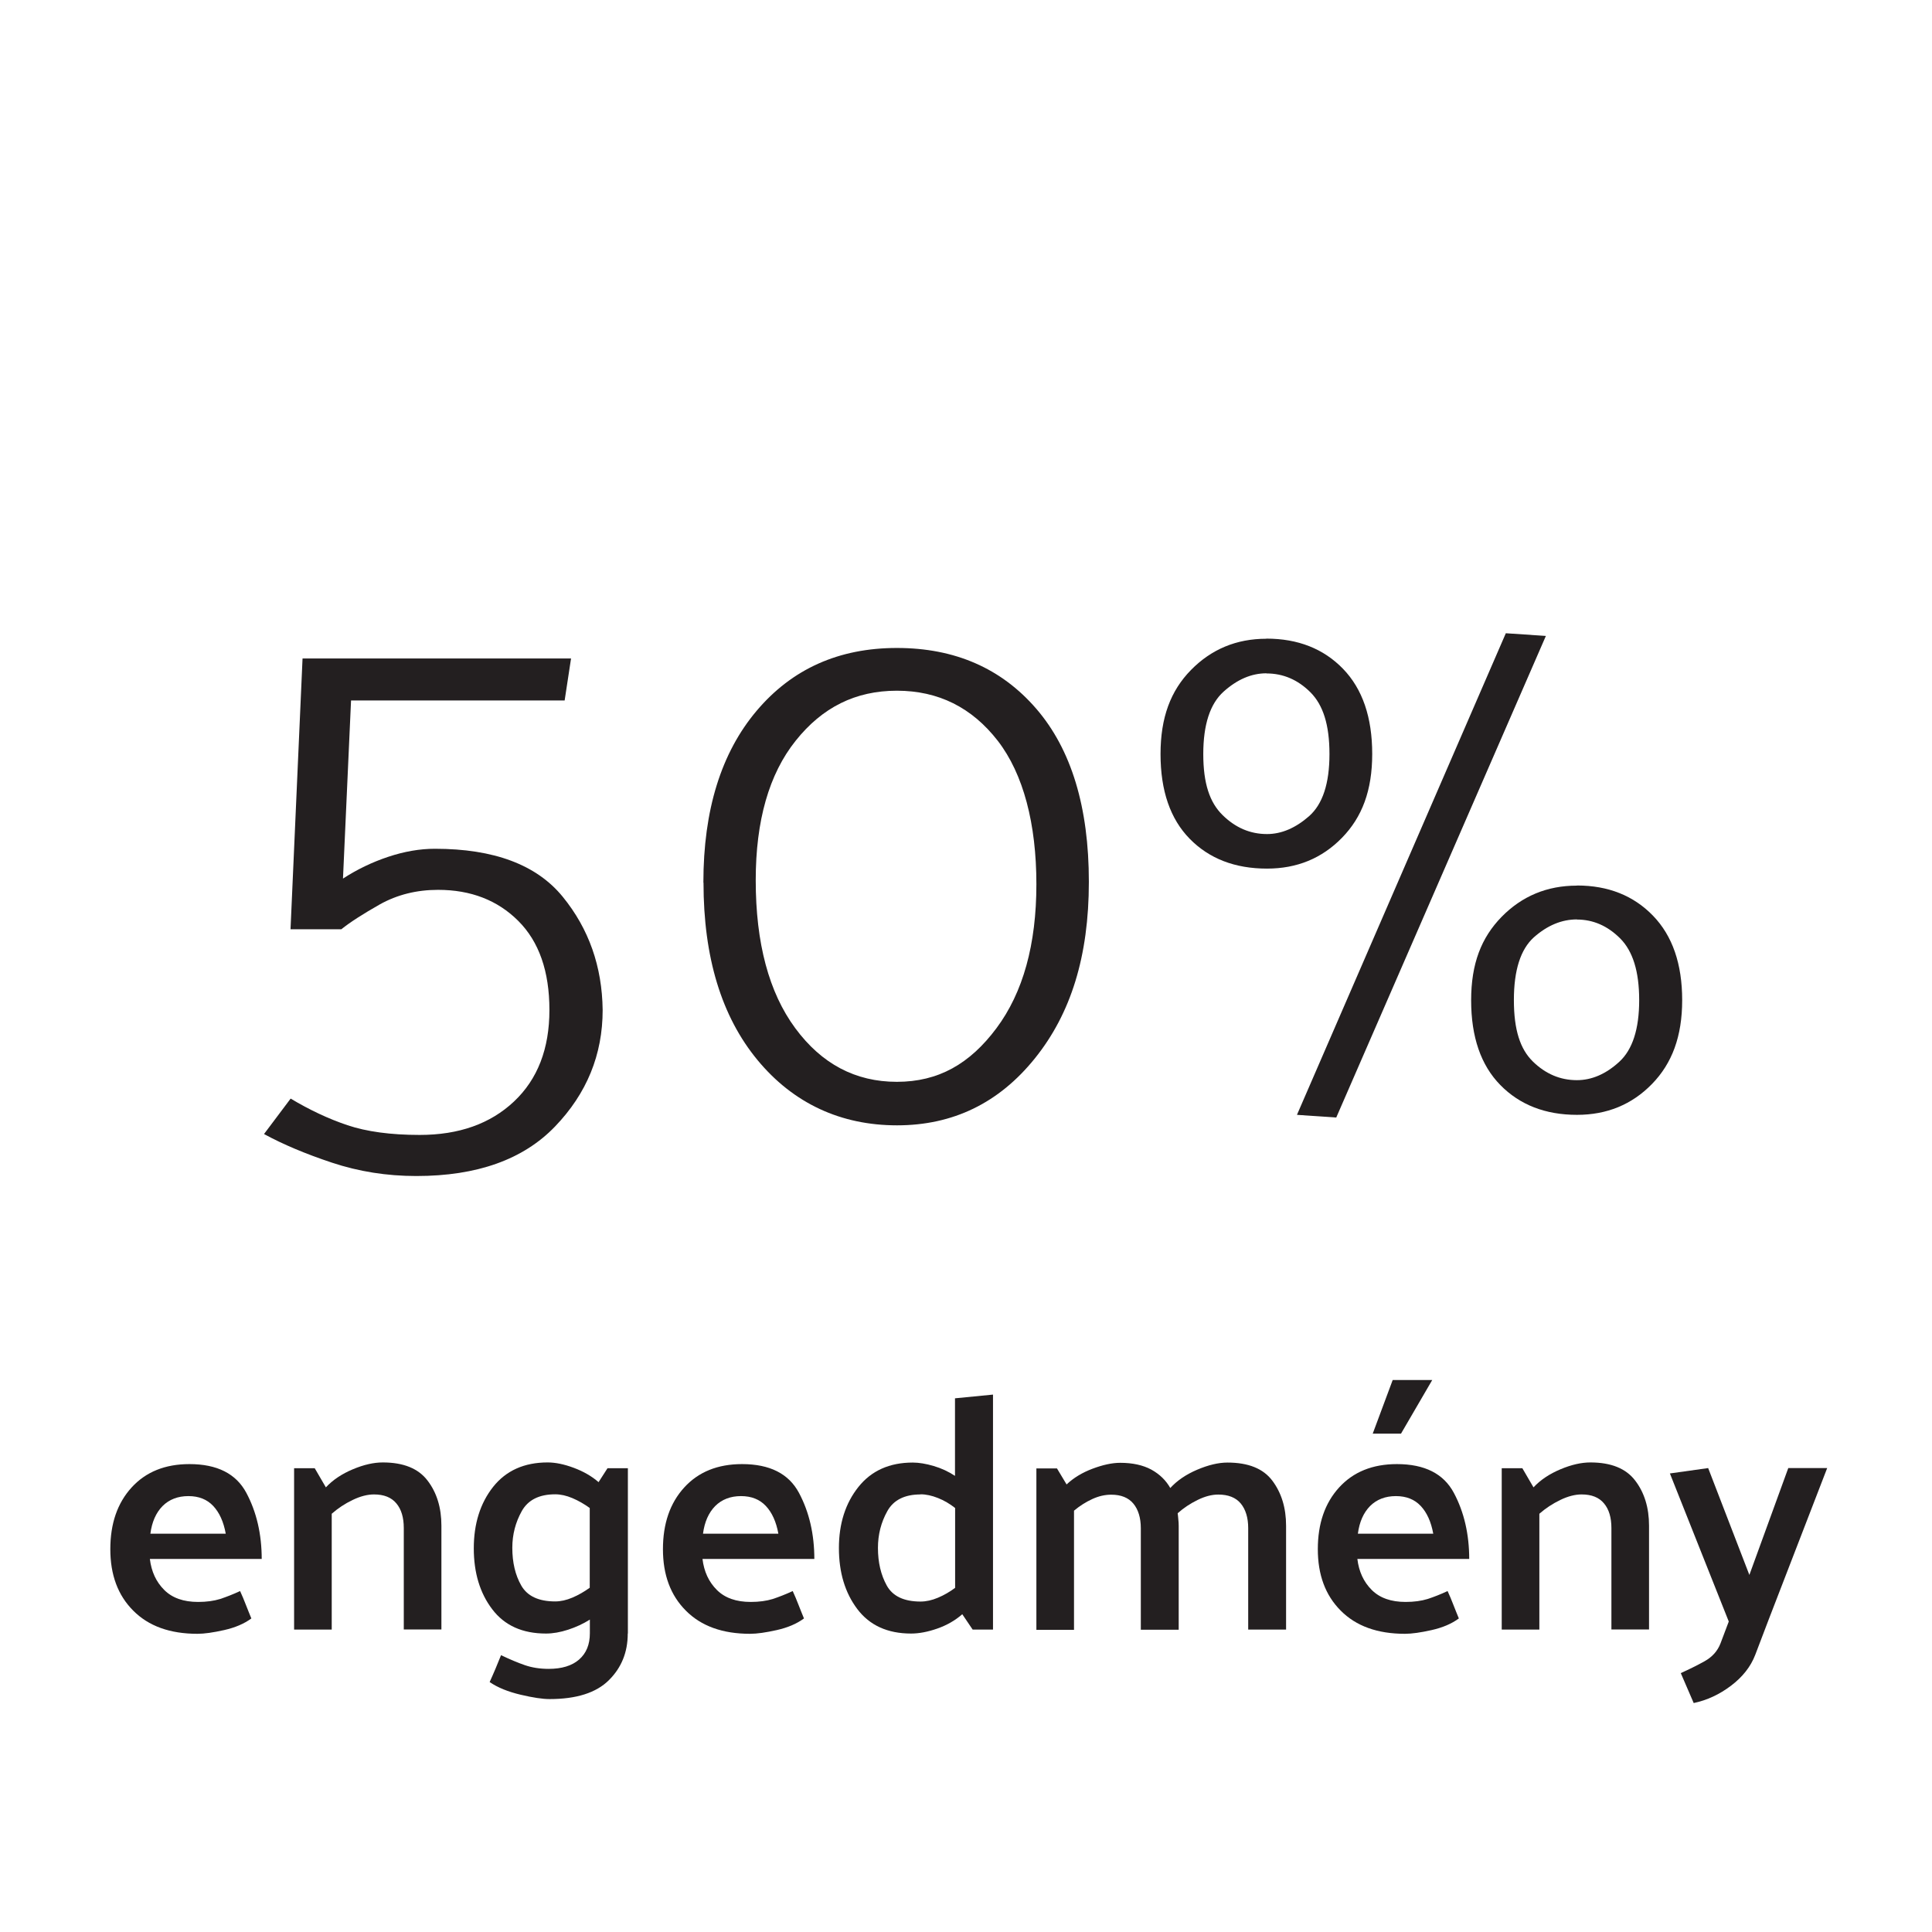 <?xml version="1.0" encoding="UTF-8"?>
<svg id="Layer_1" data-name="Layer 1" xmlns="http://www.w3.org/2000/svg" viewBox="0 0 150.96 150.96">
  <defs>
    <style>
      .cls-1 {
        fill: #231f20;
      }

      .cls-1, .cls-2 {
        stroke-width: 0px;
      }

      .cls-2 {
        fill: none;
      }
    </style>
  </defs>
  <rect class="cls-2" width="150.96" height="150.96"/>
  <g>
    <path class="cls-1" d="M20.45,121.81h-8.74c.12.99.49,1.79,1.12,2.42s1.51.94,2.65.94c.66,0,1.23-.08,1.72-.23.48-.16,1-.36,1.56-.62.16.35.31.7.45,1.07s.29.72.43,1.07c-.57.42-1.28.72-2.13.91-.85.19-1.54.29-2.08.29-2.15,0-3.82-.6-5.02-1.81-1.2-1.2-1.79-2.8-1.79-4.8s.55-3.6,1.66-4.82c1.11-1.22,2.62-1.83,4.52-1.83,2.17,0,3.65.75,4.45,2.25.8,1.5,1.2,3.23,1.2,5.19ZM17.64,119.84c-.17-.94-.5-1.66-.98-2.17-.48-.51-1.12-.77-1.94-.77s-1.5.26-2.02.78c-.51.52-.83,1.24-.95,2.16h5.88Z"/>
    <path class="cls-1" d="M25.46,116.22c.55-.59,1.26-1.06,2.12-1.42s1.63-.53,2.33-.53c1.61,0,2.78.47,3.5,1.42.72.94,1.08,2.12,1.08,3.52v8.11h-2.94v-7.93c0-.81-.19-1.46-.58-1.92-.39-.47-.97-.7-1.75-.7-.5,0-1.06.14-1.66.43-.61.29-1.15.65-1.64,1.08v9.05h-2.94v-12.61h1.61l.88,1.51Z"/>
    <path class="cls-1" d="M49.05,127.64c0,1.46-.49,2.67-1.48,3.65-.99.98-2.53,1.47-4.63,1.47-.54,0-1.29-.11-2.26-.34-.97-.23-1.78-.55-2.42-.99.16-.35.31-.7.46-1.05.15-.36.29-.71.43-1.05.69.33,1.31.59,1.86.78.55.19,1.17.29,1.86.29,1.02,0,1.82-.24,2.38-.73.56-.49.84-1.17.84-2.05v-1.07c-.52.33-1.09.59-1.7.79-.62.2-1.19.3-1.73.3-1.84,0-3.24-.63-4.2-1.9-.96-1.26-1.44-2.85-1.44-4.76s.5-3.52,1.51-4.8c1.01-1.27,2.43-1.91,4.26-1.91.61,0,1.29.14,2.04.42s1.4.65,1.94,1.12l.7-1.09h1.59v12.92ZM46.08,117.83c-.43-.31-.88-.57-1.35-.77-.47-.2-.92-.3-1.35-.3-1.25,0-2.12.44-2.61,1.31-.49.88-.74,1.83-.74,2.87,0,1.14.23,2.13.7,2.95.47.82,1.35,1.24,2.65,1.24.43,0,.88-.1,1.35-.3.47-.2.92-.46,1.35-.77v-6.24Z"/>
    <path class="cls-1" d="M63.63,121.81h-8.74c.12.99.49,1.79,1.12,2.42s1.51.94,2.65.94c.66,0,1.23-.08,1.72-.23.48-.16,1-.36,1.56-.62.16.35.31.7.45,1.07s.29.72.43,1.07c-.57.42-1.28.72-2.13.91-.85.19-1.54.29-2.08.29-2.15,0-3.82-.6-5.02-1.81-1.2-1.2-1.79-2.8-1.79-4.8s.55-3.6,1.66-4.82c1.11-1.22,2.62-1.83,4.52-1.83,2.17,0,3.65.75,4.45,2.25.8,1.5,1.2,3.23,1.2,5.19ZM60.82,119.84c-.17-.94-.5-1.66-.98-2.17-.48-.51-1.12-.77-1.94-.77s-1.5.26-2.02.78c-.51.52-.83,1.24-.95,2.16h5.88Z"/>
    <path class="cls-1" d="M77.59,108.97v18.36h-1.59l-.81-1.2c-.56.49-1.21.86-1.95,1.12s-1.43.39-2.05.39c-1.84,0-3.24-.64-4.2-1.91-.96-1.27-1.44-2.86-1.44-4.77s.51-3.5,1.52-4.77c1.01-1.27,2.43-1.91,4.25-1.91.48,0,1.03.09,1.64.27.61.18,1.16.44,1.66.77v-6.06l2.96-.29ZM71.93,116.77c-1.25,0-2.12.44-2.6,1.31-.49.88-.73,1.83-.73,2.87,0,1.13.23,2.11.69,2.94.46.83,1.34,1.25,2.64,1.25.43,0,.89-.1,1.36-.3.48-.2.92-.46,1.34-.77v-6.24c-.42-.33-.86-.59-1.34-.78-.48-.19-.93-.29-1.36-.29Z"/>
    <path class="cls-1" d="M91.43,116.28c.54-.59,1.24-1.07,2.11-1.44.87-.37,1.66-.56,2.37-.56,1.63,0,2.8.47,3.51,1.42s1.07,2.12,1.07,3.52v8.11h-2.96v-7.93c0-.81-.2-1.46-.58-1.92-.39-.47-.98-.7-1.76-.7-.5,0-1.04.14-1.61.42-.57.28-1.09.62-1.56,1.04.02.16.04.32.05.48.02.17.03.33.03.51v8.11h-2.96v-7.93c0-.81-.2-1.46-.58-1.92-.39-.47-.97-.7-1.73-.7-.49,0-.98.11-1.48.34-.5.23-.98.53-1.43.91v9.31h-2.94v-12.61h1.61l.75,1.25c.55-.52,1.23-.93,2.03-1.23.8-.3,1.52-.46,2.16-.46.97,0,1.78.18,2.43.53.65.36,1.15.84,1.5,1.47Z"/>
    <path class="cls-1" d="M114.8,121.81h-8.74c.12.99.49,1.79,1.12,2.42s1.51.94,2.65.94c.66,0,1.23-.08,1.72-.23.49-.16,1-.36,1.56-.62.16.35.31.7.45,1.07s.29.72.43,1.07c-.57.42-1.28.72-2.13.91-.85.19-1.54.29-2.08.29-2.15,0-3.82-.6-5.02-1.81-1.2-1.2-1.79-2.8-1.79-4.8s.55-3.6,1.66-4.82c1.11-1.22,2.62-1.83,4.52-1.83,2.17,0,3.65.75,4.45,2.25.8,1.5,1.2,3.23,1.2,5.19ZM111.99,119.84c-.17-.94-.5-1.66-.98-2.17-.48-.51-1.12-.77-1.94-.77s-1.5.26-2.02.78c-.51.52-.83,1.24-.95,2.16h5.88ZM108.82,107.83h3.09l-2.44,4.19h-2.21l1.56-4.19Z"/>
    <path class="cls-1" d="M119.82,116.22c.55-.59,1.26-1.06,2.12-1.42.86-.36,1.63-.53,2.33-.53,1.61,0,2.78.47,3.5,1.42.72.94,1.08,2.12,1.08,3.52v8.11h-2.94v-7.93c0-.81-.19-1.46-.58-1.92-.39-.47-.97-.7-1.75-.7-.5,0-1.06.14-1.66.43s-1.15.65-1.64,1.08v9.05h-2.94v-12.61h1.61l.88,1.51Z"/>
    <path class="cls-1" d="M134.43,128.42l.65-1.72-4.6-11.57,2.99-.42,3.22,8.35,3.04-8.35h3.04l-4.58,11.86-1.04,2.73c-.36.94-1,1.74-1.9,2.42-.9.68-1.87,1.13-2.91,1.35l-1.01-2.34c.62-.28,1.24-.58,1.85-.92.61-.34,1.02-.8,1.25-1.39Z"/>
  </g>
  <g>
    <path class="cls-1" d="M22.7,72.62l.94-21.17h20.98l-.5,3.28h-16.69l-.63,13.92c1.09-.71,2.27-1.28,3.53-1.7,1.26-.42,2.48-.63,3.65-.63,4.62,0,7.95,1.25,9.99,3.75,2.04,2.5,3.08,5.45,3.12,8.85,0,3.49-1.24,6.52-3.72,9.1-2.48,2.58-6.09,3.87-10.84,3.87-2.31,0-4.5-.35-6.58-1.04-2.08-.69-3.85-1.44-5.32-2.24l2.08-2.77c1.47.88,2.95,1.58,4.44,2.08,1.49.5,3.37.76,5.64.76,3.07,0,5.52-.87,7.37-2.61,1.85-1.74,2.77-4.13,2.77-7.15s-.81-5.34-2.43-6.96c-1.62-1.62-3.71-2.43-6.27-2.43-1.68,0-3.19.38-4.54,1.13-1.34.76-2.35,1.41-3.02,1.95h-3.97Z"/>
    <path class="cls-1" d="M54.96,68.96c0-5.67,1.39-10.14,4.16-13.42s6.43-4.91,10.96-4.91,8.17,1.59,10.9,4.76c2.73,3.17,4.1,7.68,4.1,13.51s-1.41,10.31-4.22,13.8c-2.81,3.49-6.4,5.23-10.77,5.23s-8.09-1.7-10.9-5.1c-2.81-3.4-4.22-8.02-4.22-13.86ZM59.05,68.78c0,4.91,1.03,8.77,3.09,11.56,2.06,2.79,4.7,4.19,7.94,4.19s5.7-1.4,7.78-4.19c2.08-2.79,3.12-6.54,3.12-11.25s-1.01-8.61-3.02-11.21c-2.02-2.6-4.64-3.91-7.88-3.91s-5.83,1.3-7.91,3.91c-2.08,2.6-3.12,6.24-3.12,10.9Z"/>
    <path class="cls-1" d="M98.95,49.9c2.47,0,4.47.79,5.99,2.36,1.52,1.57,2.28,3.79,2.28,6.65s-.79,4.94-2.36,6.55c-1.57,1.61-3.52,2.41-5.86,2.41-2.51,0-4.52-.78-6.04-2.33-1.52-1.55-2.28-3.76-2.28-6.62s.79-4.95,2.38-6.57c1.59-1.62,3.55-2.44,5.88-2.44ZM98.95,52.61c-1.17,0-2.28.48-3.34,1.43-1.06.95-1.59,2.58-1.59,4.88s.5,3.78,1.51,4.77c1.01.99,2.16,1.48,3.47,1.48,1.13,0,2.23-.47,3.29-1.4,1.06-.94,1.59-2.55,1.59-4.85s-.5-3.83-1.48-4.82c-.99-.99-2.14-1.48-3.44-1.48ZM120.79,49.69l-16.38,37.63-3.07-.21,16.32-37.63,3.13.21ZM123.22,69.19c2.44,0,4.42.79,5.94,2.36,1.52,1.57,2.28,3.77,2.28,6.6s-.79,4.94-2.36,6.55c-1.57,1.61-3.52,2.41-5.86,2.41-2.47,0-4.47-.78-5.99-2.33-1.52-1.55-2.28-3.76-2.28-6.62s.79-4.89,2.38-6.52c1.59-1.62,3.55-2.44,5.88-2.44ZM123.22,71.84c-1.2,0-2.32.47-3.37,1.4-1.04.94-1.56,2.57-1.56,4.9s.49,3.83,1.48,4.8c.99.97,2.14,1.46,3.44,1.46,1.17,0,2.27-.48,3.31-1.43,1.04-.95,1.56-2.56,1.56-4.82s-.5-3.83-1.48-4.82c-.99-.99-2.12-1.48-3.39-1.48Z"/>
  </g>
</svg>